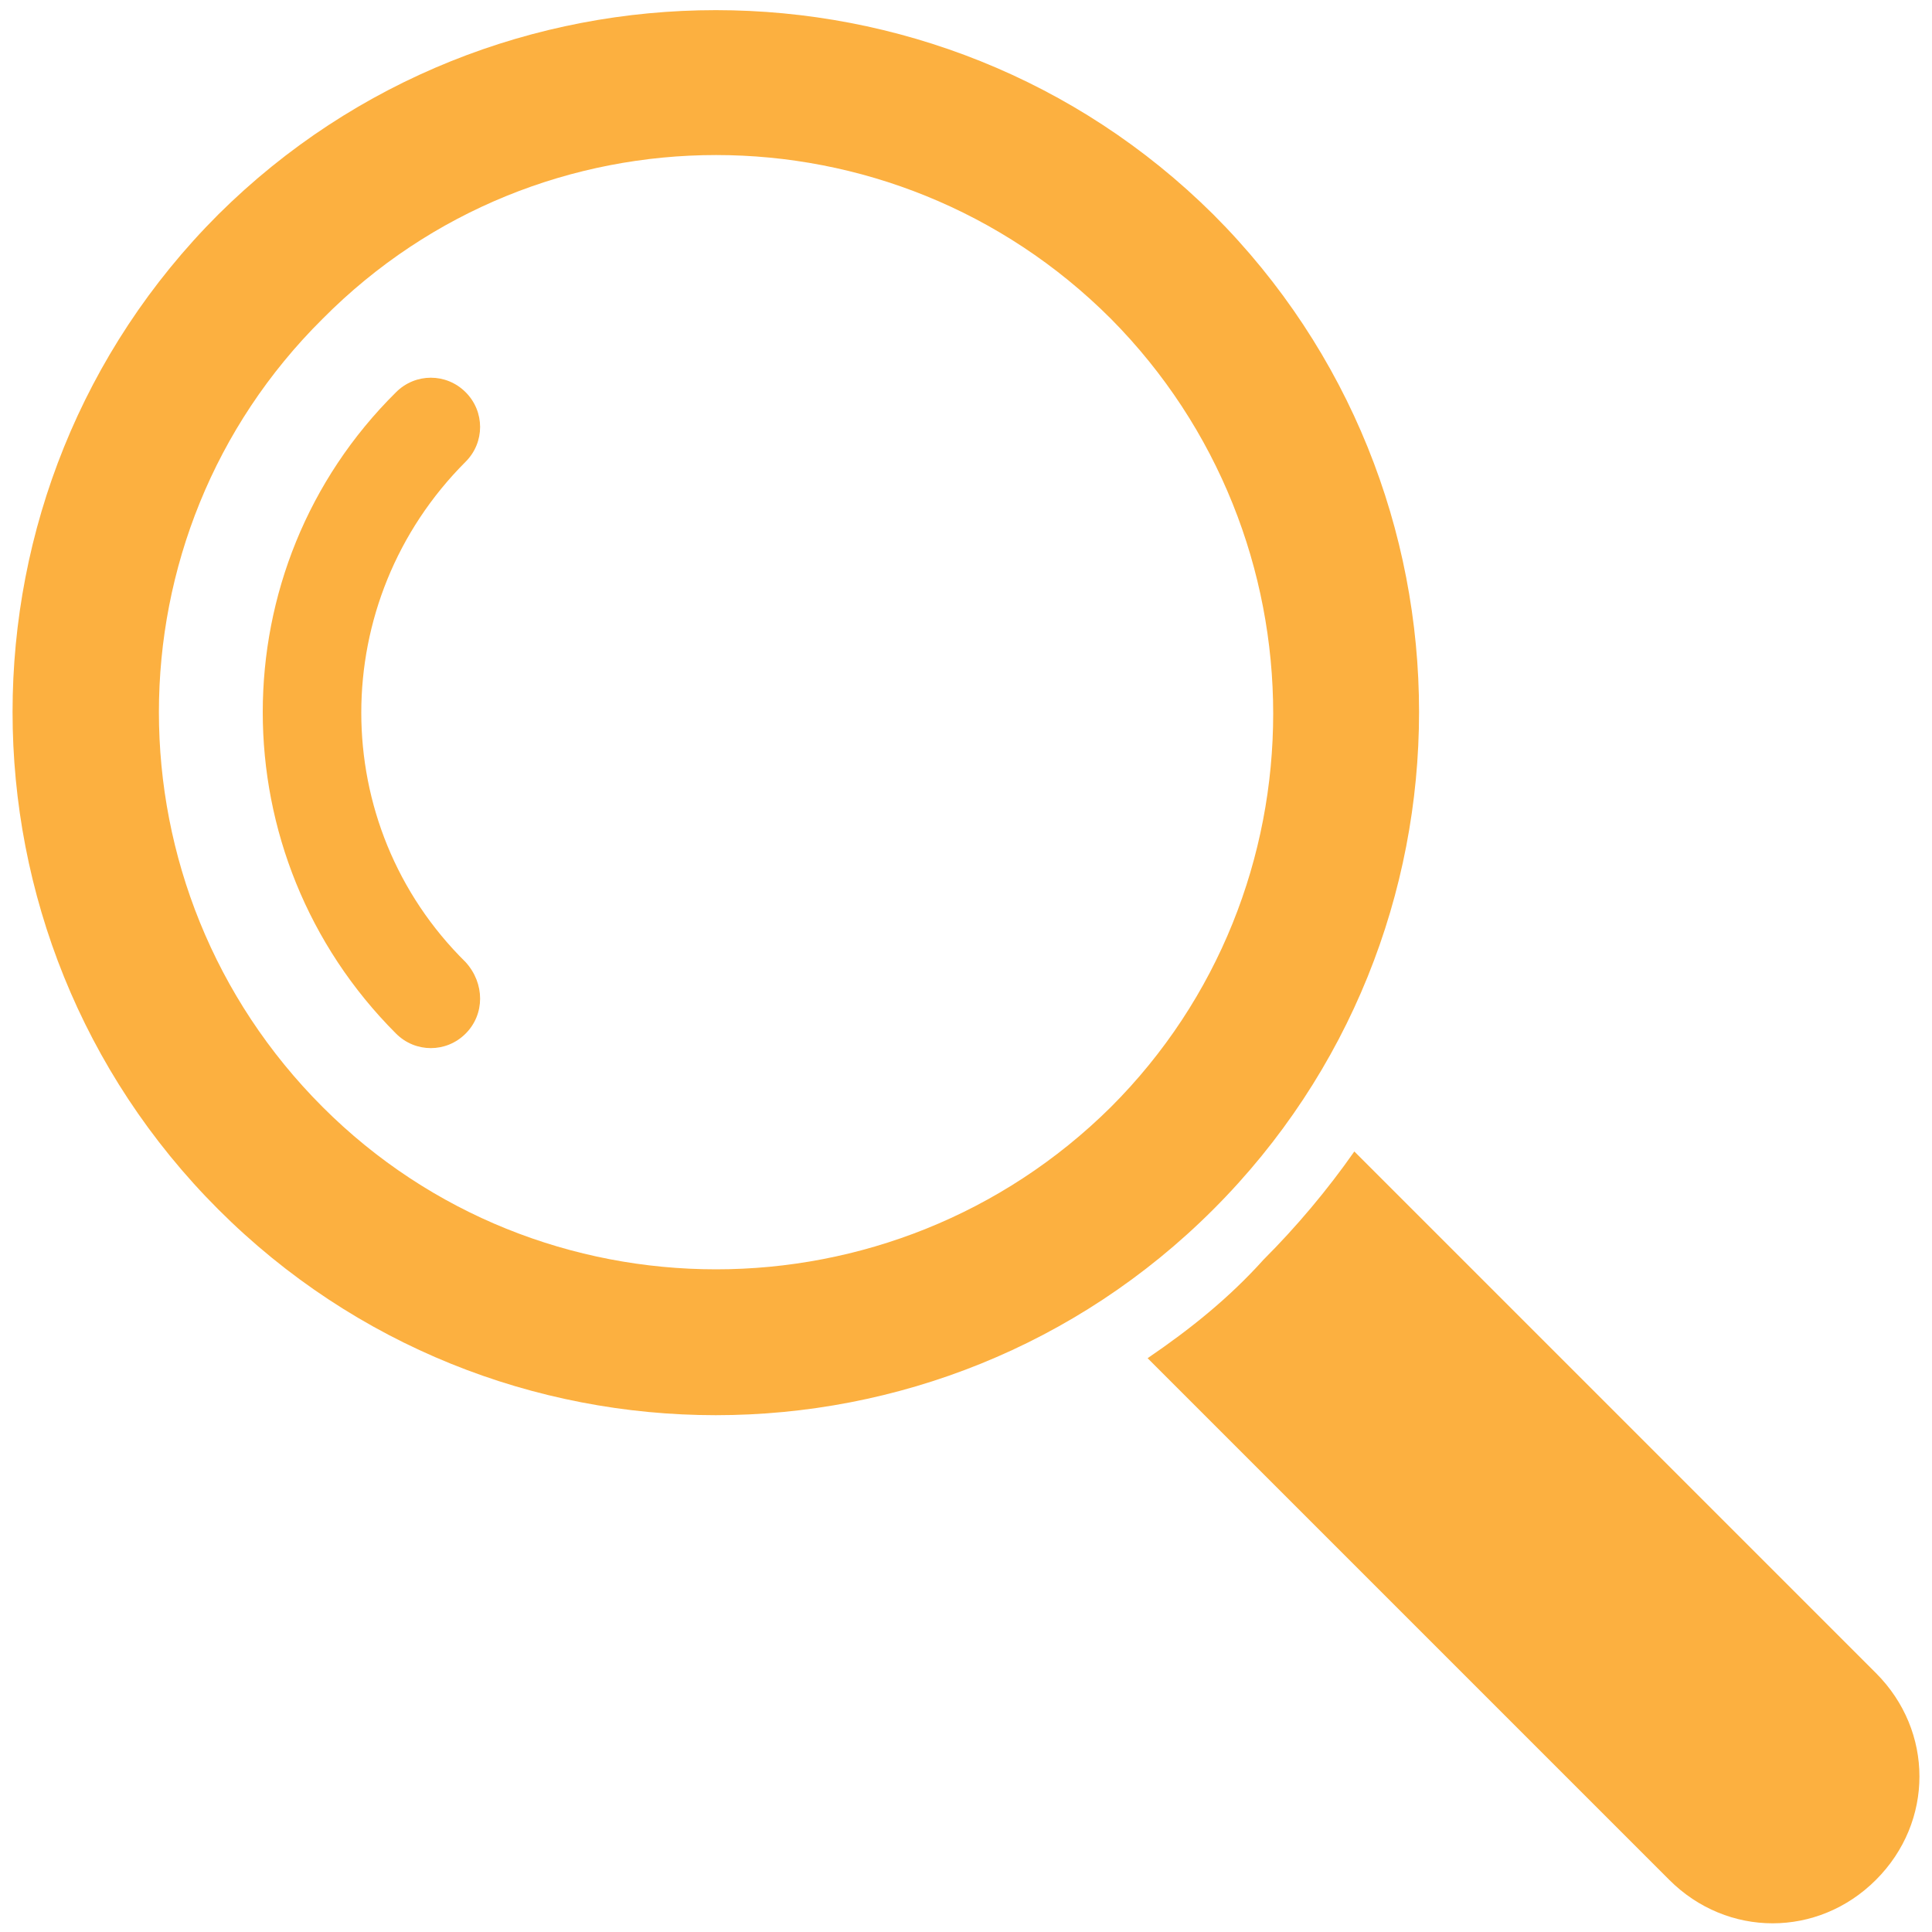 <?xml version="1.0" encoding="utf-8"?>
<!-- Generator: Adobe Illustrator 26.0.3, SVG Export Plug-In . SVG Version: 6.00 Build 0)  -->
<svg version="1.1" id="Layer_1" xmlns="http://www.w3.org/2000/svg" xmlns:xlink="http://www.w3.org/1999/xlink" x="0px" y="0px"
	 viewBox="0 0 100 100" style="enable-background:new 0 0 100 100;" xml:space="preserve">
<style type="text/css">
	.st0{fill:#FCB040;}
</style>
<g>
	<g>
		<path class="st0" d="M59.4,70.3l27,27c3,3,7.7,3,10.7,0c3-3,3-7.7,0-10.7l-27-27c-1.4,2-3,3.9-4.7,5.6
			C63.6,67.2,61.6,68.8,59.4,70.3z"/>
	</g>
	<g>
		<path class="st0" d="M62.8,62.6c-14.2,14.2-37.3,14.2-51.5,0c-14.2-14.2-14.2-37.3,0-51.5C25.5-3,48.6-3,62.8,11.1
			C77,25.3,77,48.4,62.8,62.6z M16.7,16.5C5.4,27.7,5.4,46,16.7,57.3c11.2,11.2,29.5,11.2,40.8,0c11.2-11.2,11.2-29.5,0-40.8
			C46.2,5.2,27.9,5.2,16.7,16.5z"/>
	</g>
	<g>
		<path class="st0" d="M24.1,53.5c-1,1-2.6,1-3.6,0c-9.2-9.2-9.2-24.1,0-33.2c1-1,2.6-1,3.6,0c1,1,1,2.6,0,3.6
			c-7.2,7.2-7.2,18.8,0,25.9C25.1,50.9,25.1,52.5,24.1,53.5z"/>
	</g>
</g>
</svg>
